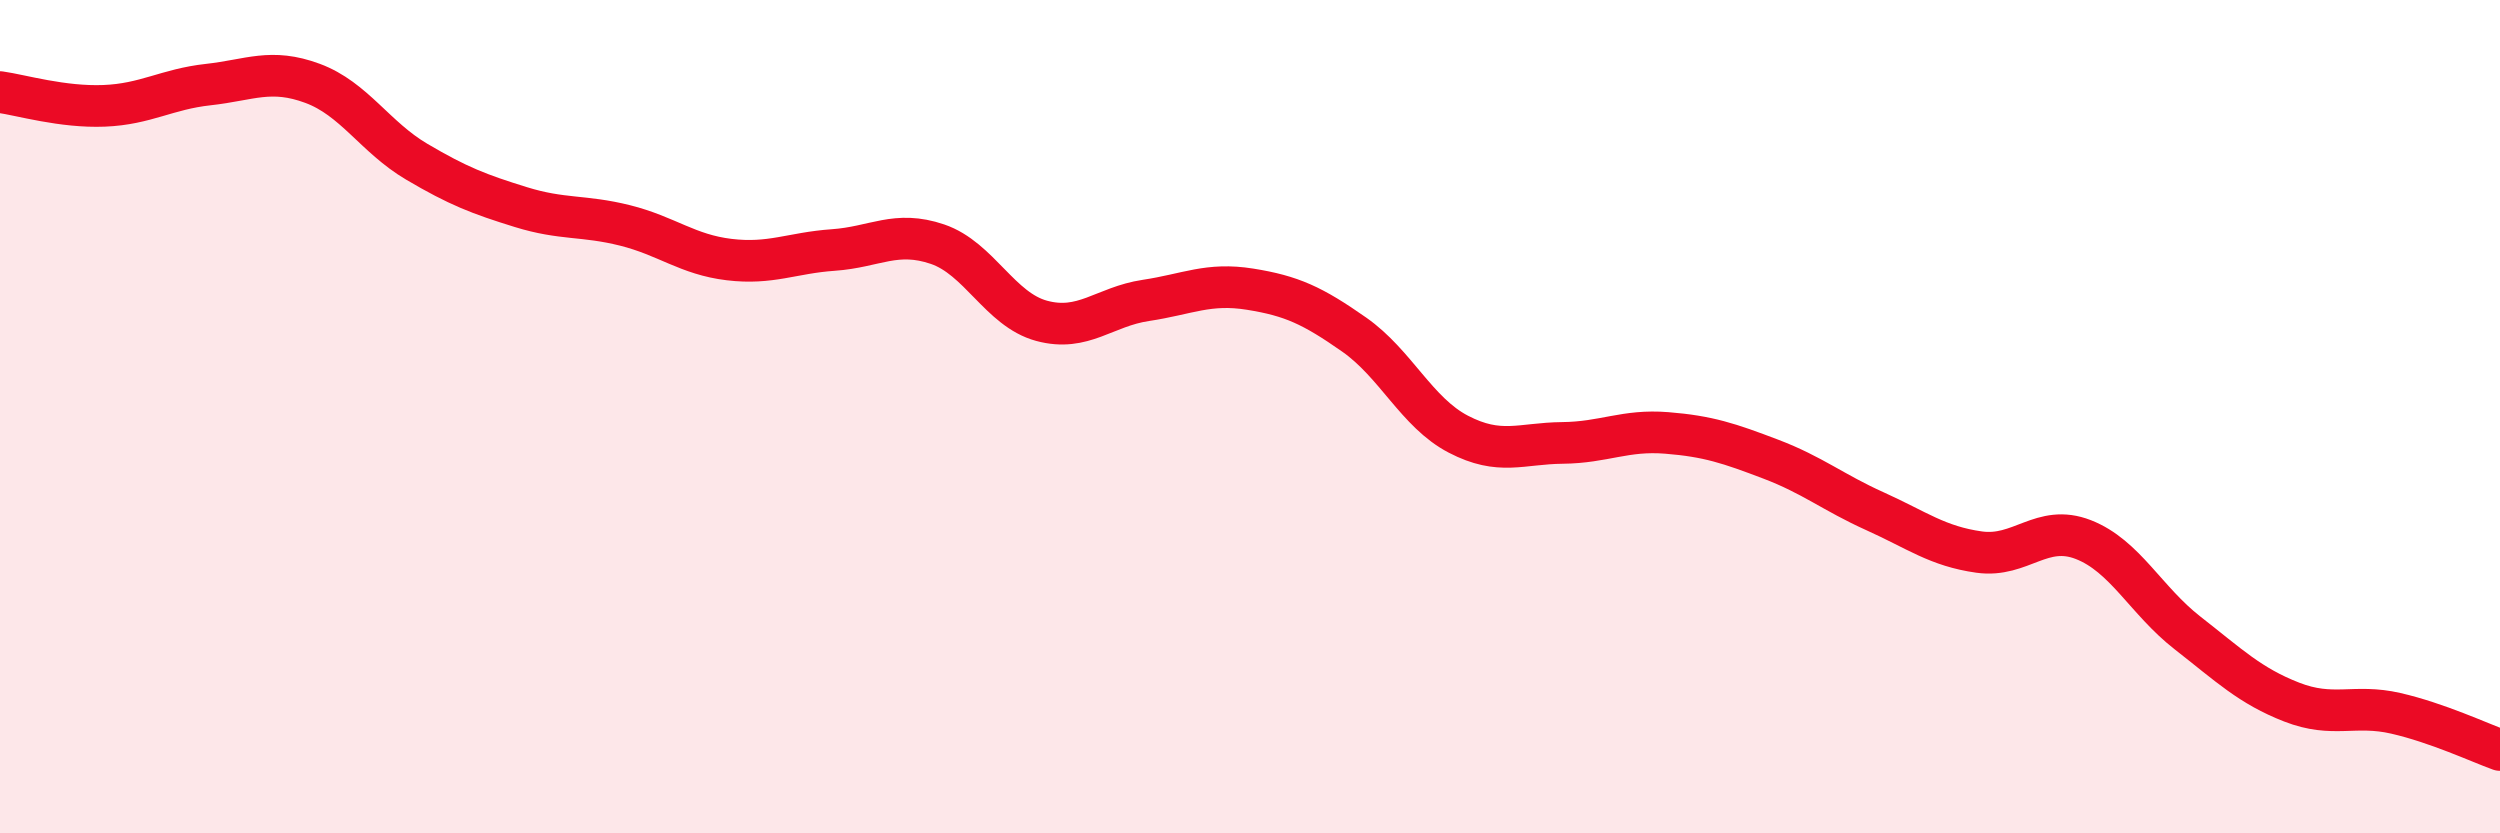 
    <svg width="60" height="20" viewBox="0 0 60 20" xmlns="http://www.w3.org/2000/svg">
      <path
        d="M 0,2.21 C 0.5,2.28 1.5,2.58 2.5,2.54 C 3.5,2.5 4,2.14 5,2.03 C 6,1.92 6.5,1.63 7.5,2 C 8.5,2.37 9,3.29 10,3.88 C 11,4.47 11.5,4.66 12.5,4.97 C 13.5,5.28 14,5.16 15,5.41 C 16,5.66 16.5,6.11 17.5,6.23 C 18.5,6.35 19,6.07 20,6 C 21,5.93 21.5,5.52 22.5,5.86 C 23.5,6.2 24,7.43 25,7.7 C 26,7.97 26.5,7.36 27.5,7.21 C 28.5,7.06 29,6.78 30,6.94 C 31,7.1 31.5,7.33 32.5,8.03 C 33.5,8.73 34,9.9 35,10.42 C 36,10.94 36.5,10.64 37.5,10.63 C 38.5,10.62 39,10.31 40,10.39 C 41,10.47 41.5,10.64 42.5,11.02 C 43.5,11.4 44,11.82 45,12.27 C 46,12.72 46.5,13.11 47.5,13.25 C 48.5,13.39 49,12.56 50,12.95 C 51,13.34 51.5,14.41 52.5,15.19 C 53.5,15.97 54,16.46 55,16.85 C 56,17.24 56.5,16.89 57.5,17.12 C 58.5,17.35 59.5,17.82 60,18L60 20L0 20Z"
        fill="#EB0A25"
        opacity="0.1"
        stroke-linecap="round"
        stroke-linejoin="round"
      />
      <path
        d="M 0,2.21 C 0.5,2.28 1.5,2.58 2.5,2.54 C 3.5,2.5 4,2.14 5,2.03 C 6,1.92 6.5,1.63 7.5,2 C 8.5,2.37 9,3.29 10,3.88 C 11,4.47 11.5,4.66 12.5,4.97 C 13.5,5.28 14,5.16 15,5.41 C 16,5.66 16.5,6.11 17.5,6.23 C 18.5,6.35 19,6.07 20,6 C 21,5.93 21.5,5.52 22.5,5.86 C 23.5,6.2 24,7.43 25,7.7 C 26,7.97 26.5,7.36 27.5,7.21 C 28.5,7.06 29,6.78 30,6.94 C 31,7.1 31.5,7.33 32.5,8.03 C 33.5,8.73 34,9.9 35,10.42 C 36,10.94 36.5,10.64 37.5,10.63 C 38.5,10.62 39,10.31 40,10.39 C 41,10.47 41.5,10.64 42.5,11.02 C 43.5,11.4 44,11.82 45,12.27 C 46,12.72 46.5,13.11 47.5,13.25 C 48.5,13.39 49,12.56 50,12.95 C 51,13.34 51.5,14.41 52.5,15.19 C 53.5,15.97 54,16.46 55,16.85 C 56,17.24 56.5,16.89 57.5,17.12 C 58.5,17.35 59.5,17.82 60,18"
        stroke="#EB0A25"
        stroke-width="1"
        fill="none"
        stroke-linecap="round"
        stroke-linejoin="round"
      />
    </svg>
  